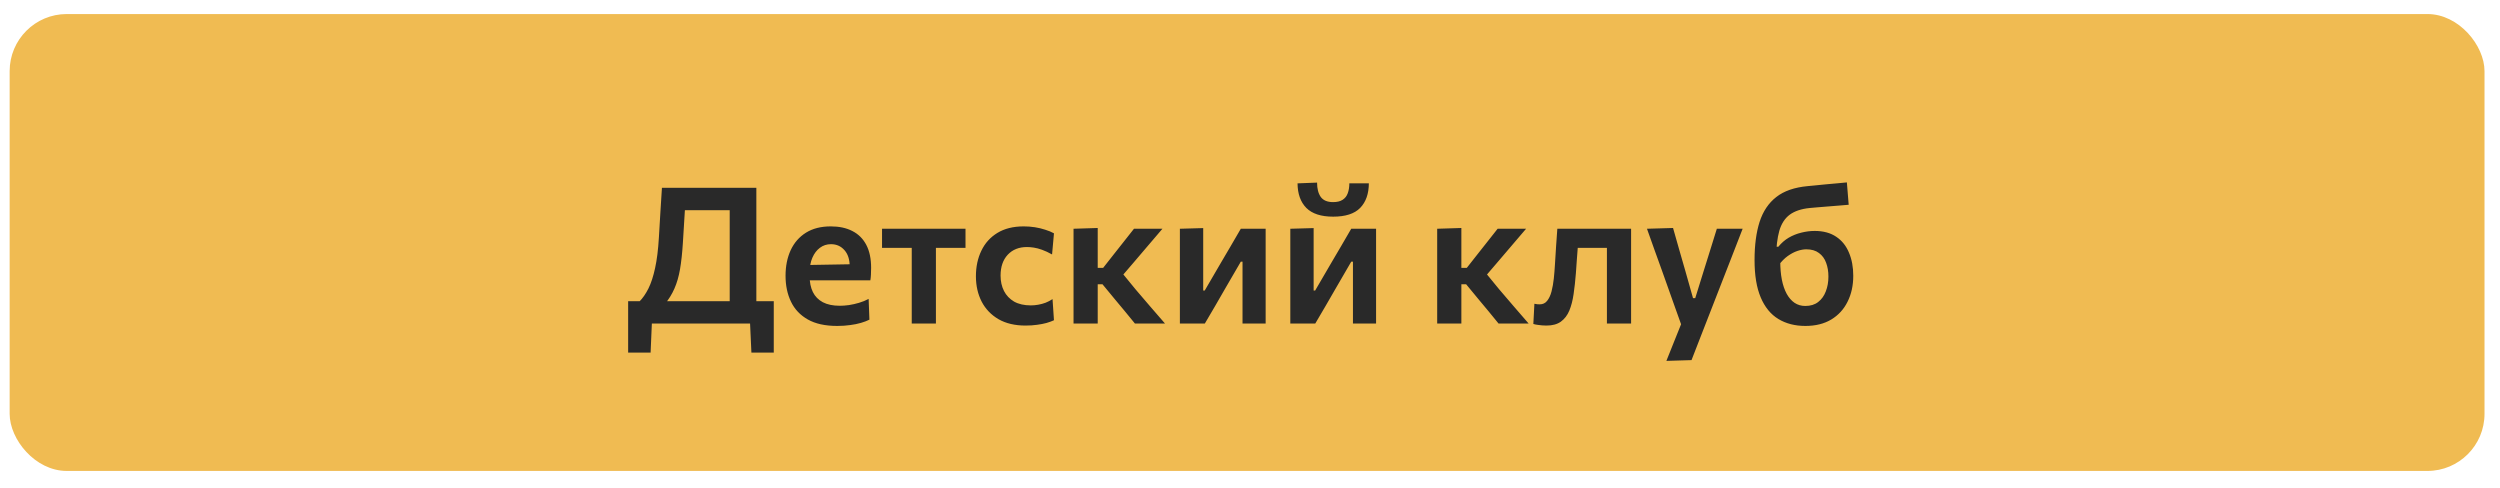 <?xml version="1.0" encoding="UTF-8"?> <svg xmlns="http://www.w3.org/2000/svg" width="128" height="25" viewBox="0 0 128 25" fill="none"> <rect x="0.494" y="0.719" width="126.713" height="23.393" rx="2.924" fill="#F0BB52"></rect> <path d="M37.361 16.352C37.361 15.972 37.361 15.606 37.361 15.255C37.361 14.901 37.361 14.508 37.361 14.076V12.151C37.361 11.706 37.361 11.303 37.361 10.942C37.361 10.582 37.361 10.21 37.361 9.826L37.785 10.762H34.441L35.119 9.904C35.093 10.323 35.067 10.746 35.041 11.171C35.015 11.597 34.989 12.021 34.963 12.443C34.93 12.96 34.882 13.407 34.817 13.784C34.752 14.161 34.656 14.492 34.529 14.778C34.406 15.06 34.242 15.325 34.037 15.572L32.736 15.441C32.908 15.268 33.062 15.046 33.199 14.773C33.335 14.5 33.449 14.152 33.54 13.73C33.634 13.304 33.699 12.783 33.735 12.165C33.761 11.717 33.787 11.279 33.813 10.85C33.842 10.421 33.868 10.01 33.891 9.617H38.725C38.725 10 38.725 10.372 38.725 10.733C38.725 11.093 38.725 11.496 38.725 11.941V14.076C38.725 14.508 38.725 14.901 38.725 15.255C38.725 15.606 38.725 15.972 38.725 16.352H37.361ZM32.161 18.053C32.161 17.838 32.161 17.624 32.161 17.41C32.161 17.195 32.161 16.981 32.161 16.766C32.161 16.545 32.161 16.321 32.161 16.094C32.161 15.866 32.161 15.642 32.161 15.421C32.593 15.421 33.028 15.421 33.467 15.421C33.909 15.421 34.337 15.421 34.753 15.421H37.025C37.444 15.421 37.873 15.421 38.311 15.421C38.753 15.421 39.188 15.421 39.617 15.421C39.617 15.642 39.617 15.866 39.617 16.094C39.617 16.321 39.617 16.545 39.617 16.766C39.617 16.981 39.617 17.195 39.617 17.41C39.617 17.624 39.617 17.838 39.617 18.053H38.472L38.394 16.352L38.652 16.566H33.126L33.384 16.352L33.311 18.053H32.161ZM42.861 16.688C42.251 16.688 41.75 16.578 41.36 16.357C40.97 16.136 40.683 15.832 40.498 15.445C40.312 15.059 40.22 14.617 40.22 14.12C40.22 13.626 40.308 13.189 40.483 12.809C40.662 12.425 40.923 12.127 41.268 11.912C41.612 11.698 42.035 11.591 42.535 11.591C42.967 11.591 43.336 11.67 43.641 11.829C43.95 11.985 44.187 12.221 44.353 12.536C44.518 12.848 44.601 13.241 44.601 13.715C44.601 13.842 44.598 13.956 44.592 14.056C44.588 14.157 44.578 14.256 44.562 14.354L43.485 13.92C43.492 13.875 43.497 13.829 43.5 13.784C43.503 13.735 43.505 13.689 43.505 13.647C43.505 13.29 43.415 13.01 43.237 12.809C43.058 12.604 42.827 12.502 42.545 12.502C42.33 12.502 42.142 12.564 41.979 12.687C41.817 12.807 41.688 12.976 41.594 13.194C41.5 13.412 41.453 13.663 41.453 13.949V14.139C41.453 14.454 41.508 14.726 41.619 14.953C41.729 15.177 41.9 15.351 42.13 15.475C42.361 15.595 42.652 15.655 43.003 15.655C43.139 15.655 43.292 15.644 43.461 15.621C43.633 15.595 43.807 15.556 43.982 15.504C44.158 15.452 44.322 15.385 44.474 15.304L44.514 16.367C44.39 16.428 44.245 16.484 44.08 16.532C43.914 16.581 43.729 16.618 43.524 16.644C43.319 16.674 43.099 16.688 42.861 16.688ZM40.707 14.354V13.579L43.831 13.525L44.562 13.803V14.354H40.707ZM46.681 16.566C46.681 16.215 46.681 15.876 46.681 15.548C46.681 15.22 46.681 14.854 46.681 14.451V13.964C46.681 13.678 46.681 13.421 46.681 13.194C46.681 12.966 46.681 12.75 46.681 12.546C46.681 12.341 46.681 12.128 46.681 11.907L47.075 12.692H46.866C46.593 12.692 46.31 12.692 46.018 12.692C45.729 12.692 45.443 12.692 45.16 12.692V11.712H49.434V12.692C49.155 12.692 48.869 12.692 48.577 12.692C48.287 12.692 48.005 12.692 47.729 12.692H47.524L47.919 11.907C47.919 12.128 47.919 12.341 47.919 12.546C47.919 12.75 47.919 12.966 47.919 13.194C47.919 13.421 47.919 13.678 47.919 13.964V14.451C47.919 14.854 47.919 15.22 47.919 15.548C47.919 15.876 47.919 16.215 47.919 16.566H46.681ZM52.506 16.669C51.964 16.669 51.502 16.56 51.122 16.342C50.745 16.121 50.458 15.821 50.26 15.441C50.065 15.06 49.967 14.628 49.967 14.144C49.967 13.657 50.06 13.222 50.245 12.838C50.43 12.451 50.703 12.148 51.064 11.927C51.428 11.703 51.877 11.591 52.414 11.591C52.605 11.591 52.795 11.605 52.984 11.634C53.172 11.664 53.349 11.706 53.515 11.761C53.684 11.813 53.834 11.875 53.963 11.946L53.866 13.028C53.681 12.924 53.51 12.845 53.354 12.789C53.202 12.734 53.06 12.697 52.93 12.677C52.8 12.658 52.683 12.648 52.579 12.648C52.17 12.648 51.842 12.78 51.595 13.043C51.351 13.306 51.229 13.662 51.229 14.11C51.229 14.406 51.288 14.669 51.405 14.9C51.522 15.127 51.694 15.307 51.921 15.441C52.152 15.571 52.438 15.636 52.779 15.636C52.906 15.636 53.033 15.624 53.159 15.601C53.286 15.579 53.411 15.545 53.535 15.499C53.658 15.45 53.777 15.389 53.89 15.314L53.963 16.396C53.853 16.448 53.725 16.495 53.578 16.537C53.435 16.576 53.275 16.607 53.096 16.63C52.917 16.656 52.721 16.669 52.506 16.669ZM54.965 16.566C54.965 16.215 54.965 15.876 54.965 15.548C54.965 15.22 54.965 14.854 54.965 14.451V13.915C54.965 13.603 54.965 13.325 54.965 13.082C54.965 12.838 54.965 12.607 54.965 12.39C54.965 12.172 54.965 11.946 54.965 11.712L56.203 11.673C56.203 12.021 56.203 12.365 56.203 12.707C56.203 13.044 56.203 13.399 56.203 13.769V14.685C56.203 15.023 56.203 15.341 56.203 15.64C56.203 15.936 56.203 16.245 56.203 16.566H54.965ZM58.109 16.566C57.943 16.358 57.774 16.152 57.602 15.947C57.433 15.739 57.262 15.535 57.09 15.333L56.447 14.554H56.091V13.715H56.481L57.036 13.009C57.209 12.794 57.379 12.578 57.548 12.361C57.72 12.143 57.891 11.927 58.06 11.712H59.517C59.27 12.002 59.023 12.291 58.776 12.58C58.529 12.869 58.284 13.156 58.041 13.442L57.309 14.295L57.256 13.735L58.138 14.812C58.391 15.104 58.643 15.398 58.893 15.694C59.147 15.986 59.399 16.277 59.649 16.566H58.109ZM60.41 16.566C60.41 16.212 60.41 15.873 60.41 15.548C60.41 15.22 60.41 14.854 60.41 14.451V13.964C60.41 13.652 60.41 13.371 60.41 13.121C60.41 12.871 60.41 12.632 60.41 12.404C60.41 12.177 60.41 11.946 60.41 11.712L61.604 11.678C61.604 11.896 61.604 12.112 61.604 12.326C61.604 12.541 61.604 12.768 61.604 13.009C61.604 13.246 61.604 13.511 61.604 13.803V14.875H61.682L62.486 13.496C62.665 13.197 62.84 12.898 63.013 12.599C63.188 12.297 63.36 12.002 63.529 11.712H64.801C64.801 11.946 64.801 12.177 64.801 12.404C64.801 12.632 64.801 12.871 64.801 13.121C64.801 13.371 64.801 13.652 64.801 13.964V14.451C64.801 14.854 64.801 15.22 64.801 15.548C64.801 15.873 64.801 16.212 64.801 16.566H63.617C63.617 16.222 63.617 15.889 63.617 15.567C63.617 15.242 63.617 14.883 63.617 14.49V13.399H63.529L62.739 14.758C62.564 15.064 62.389 15.367 62.213 15.67C62.038 15.972 61.862 16.271 61.687 16.566H60.41ZM66.064 16.566C66.064 16.212 66.064 15.873 66.064 15.548C66.064 15.22 66.064 14.854 66.064 14.451V13.964C66.064 13.652 66.064 13.371 66.064 13.121C66.064 12.871 66.064 12.632 66.064 12.404C66.064 12.177 66.064 11.946 66.064 11.712L67.258 11.678C67.258 11.896 67.258 12.112 67.258 12.326C67.258 12.541 67.258 12.768 67.258 13.009C67.258 13.246 67.258 13.511 67.258 13.803V14.875H67.336L68.14 13.496C68.319 13.197 68.494 12.898 68.667 12.599C68.842 12.297 69.014 12.002 69.183 11.712H70.455C70.455 11.946 70.455 12.177 70.455 12.404C70.455 12.632 70.455 12.871 70.455 13.121C70.455 13.371 70.455 13.652 70.455 13.964V14.451C70.455 14.854 70.455 15.22 70.455 15.548C70.455 15.873 70.455 16.212 70.455 16.566H69.271C69.271 16.222 69.271 15.889 69.271 15.567C69.271 15.242 69.271 14.883 69.271 14.49V13.399H69.183L68.394 14.758C68.218 15.064 68.043 15.367 67.867 15.67C67.692 15.972 67.516 16.271 67.341 16.566H66.064ZM68.257 11.093C67.64 11.093 67.182 10.944 66.883 10.645C66.587 10.343 66.438 9.924 66.434 9.388L67.434 9.349C67.434 9.661 67.497 9.906 67.624 10.085C67.75 10.26 67.962 10.348 68.257 10.348C68.459 10.348 68.62 10.309 68.74 10.231C68.863 10.153 68.951 10.042 69.003 9.899C69.058 9.753 69.086 9.583 69.086 9.388H70.085C70.082 9.924 69.934 10.343 69.641 10.645C69.349 10.944 68.888 11.093 68.257 11.093ZM73.584 16.566C73.584 16.215 73.584 15.876 73.584 15.548C73.584 15.22 73.584 14.854 73.584 14.451V13.915C73.584 13.603 73.584 13.325 73.584 13.082C73.584 12.838 73.584 12.607 73.584 12.39C73.584 12.172 73.584 11.946 73.584 11.712L74.822 11.673C74.822 12.021 74.822 12.365 74.822 12.707C74.822 13.044 74.822 13.399 74.822 13.769V14.685C74.822 15.023 74.822 15.341 74.822 15.64C74.822 15.936 74.822 16.245 74.822 16.566H73.584ZM76.727 16.566C76.562 16.358 76.393 16.152 76.221 15.947C76.052 15.739 75.881 15.535 75.709 15.333L75.066 14.554H74.71V13.715H75.1L75.655 13.009C75.827 12.794 75.998 12.578 76.167 12.361C76.339 12.143 76.51 11.927 76.679 11.712H78.136C77.889 12.002 77.642 12.291 77.395 12.58C77.148 12.869 76.903 13.156 76.659 13.442L75.928 14.295L75.874 13.735L76.757 14.812C77.01 15.104 77.262 15.398 77.512 15.694C77.765 15.986 78.017 16.277 78.267 16.566H76.727ZM79.175 16.669C79.107 16.669 79.03 16.666 78.946 16.659C78.865 16.652 78.785 16.643 78.707 16.63C78.632 16.62 78.566 16.605 78.507 16.586L78.561 15.553C78.613 15.562 78.663 15.571 78.712 15.577C78.764 15.58 78.804 15.582 78.834 15.582C78.993 15.582 79.12 15.522 79.214 15.402C79.311 15.281 79.386 15.122 79.438 14.924C79.49 14.723 79.529 14.502 79.555 14.261C79.581 14.018 79.6 13.774 79.614 13.53C79.633 13.218 79.652 12.91 79.672 12.604C79.695 12.296 79.716 11.998 79.735 11.712H83.512C83.512 11.946 83.512 12.177 83.512 12.404C83.512 12.629 83.512 12.867 83.512 13.121C83.512 13.371 83.512 13.652 83.512 13.964V14.451C83.512 14.854 83.512 15.22 83.512 15.548C83.512 15.876 83.512 16.215 83.512 16.566H82.274C82.274 16.215 82.274 15.876 82.274 15.548C82.274 15.22 82.274 14.854 82.274 14.451V13.964C82.274 13.678 82.274 13.421 82.274 13.194C82.274 12.966 82.274 12.75 82.274 12.546C82.274 12.341 82.274 12.128 82.274 11.907L83.01 12.692H80.237L80.837 11.907C80.82 12.122 80.804 12.349 80.788 12.59C80.772 12.827 80.754 13.064 80.734 13.301C80.718 13.535 80.702 13.762 80.686 13.983C80.656 14.367 80.617 14.723 80.569 15.051C80.523 15.376 80.45 15.66 80.349 15.904C80.249 16.144 80.104 16.332 79.916 16.469C79.73 16.602 79.484 16.669 79.175 16.669ZM85.319 18.477C85.452 18.149 85.585 17.816 85.719 17.478C85.855 17.14 85.988 16.808 86.118 16.484V16.732C86.001 16.398 85.881 16.061 85.757 15.723C85.637 15.382 85.519 15.049 85.402 14.724L85.09 13.847C84.966 13.499 84.838 13.143 84.705 12.78C84.575 12.412 84.448 12.057 84.325 11.712L85.66 11.673C85.767 12.047 85.871 12.412 85.972 12.77C86.076 13.127 86.181 13.494 86.289 13.871L86.683 15.265H86.796L87.229 13.871C87.343 13.507 87.455 13.148 87.566 12.794C87.676 12.437 87.788 12.076 87.902 11.712H89.223C89.122 11.972 89.025 12.224 88.93 12.468C88.836 12.711 88.732 12.979 88.618 13.272C88.505 13.564 88.368 13.914 88.209 14.32L87.678 15.684C87.437 16.302 87.233 16.826 87.064 17.259C86.898 17.694 86.745 18.087 86.606 18.438L85.319 18.477ZM92.435 16.688C91.906 16.688 91.444 16.57 91.051 16.332C90.661 16.095 90.361 15.728 90.15 15.231C89.938 14.734 89.833 14.095 89.833 13.316C89.833 12.552 89.919 11.901 90.091 11.361C90.266 10.819 90.552 10.393 90.949 10.085C91.345 9.776 91.881 9.591 92.557 9.529C92.632 9.522 92.75 9.511 92.913 9.495C93.075 9.479 93.256 9.461 93.454 9.441C93.652 9.422 93.849 9.404 94.043 9.388C94.242 9.368 94.414 9.352 94.56 9.339L94.653 10.484C94.503 10.497 94.328 10.512 94.126 10.528C93.925 10.544 93.722 10.56 93.517 10.577C93.316 10.593 93.137 10.608 92.981 10.621C92.825 10.634 92.718 10.643 92.659 10.65C92.231 10.692 91.889 10.806 91.636 10.991C91.386 11.176 91.207 11.452 91.1 11.819C90.996 12.187 90.941 12.661 90.934 13.243L91.149 13.369C91.149 13.72 91.176 14.037 91.231 14.32C91.287 14.602 91.37 14.844 91.48 15.046C91.59 15.244 91.724 15.397 91.88 15.504C92.039 15.611 92.222 15.665 92.43 15.665C92.7 15.665 92.921 15.597 93.093 15.46C93.269 15.324 93.398 15.142 93.483 14.914C93.571 14.687 93.615 14.435 93.615 14.159C93.615 13.899 93.576 13.665 93.498 13.457C93.423 13.246 93.301 13.079 93.132 12.955C92.966 12.828 92.749 12.765 92.479 12.765C92.343 12.765 92.192 12.793 92.026 12.848C91.863 12.903 91.698 12.991 91.529 13.111C91.363 13.231 91.207 13.39 91.061 13.589C90.954 13.507 90.882 13.407 90.846 13.287C90.811 13.166 90.798 13.048 90.807 12.931C90.817 12.81 90.837 12.711 90.866 12.633H91.051C91.207 12.442 91.384 12.287 91.582 12.17C91.784 12.053 91.998 11.967 92.226 11.912C92.453 11.854 92.682 11.824 92.913 11.824C93.355 11.824 93.722 11.924 94.014 12.122C94.307 12.317 94.524 12.588 94.667 12.936C94.814 13.28 94.887 13.675 94.887 14.12C94.887 14.62 94.789 15.064 94.594 15.45C94.403 15.837 94.123 16.141 93.756 16.362C93.392 16.579 92.952 16.688 92.435 16.688Z" fill="#292929"></path> </svg> 